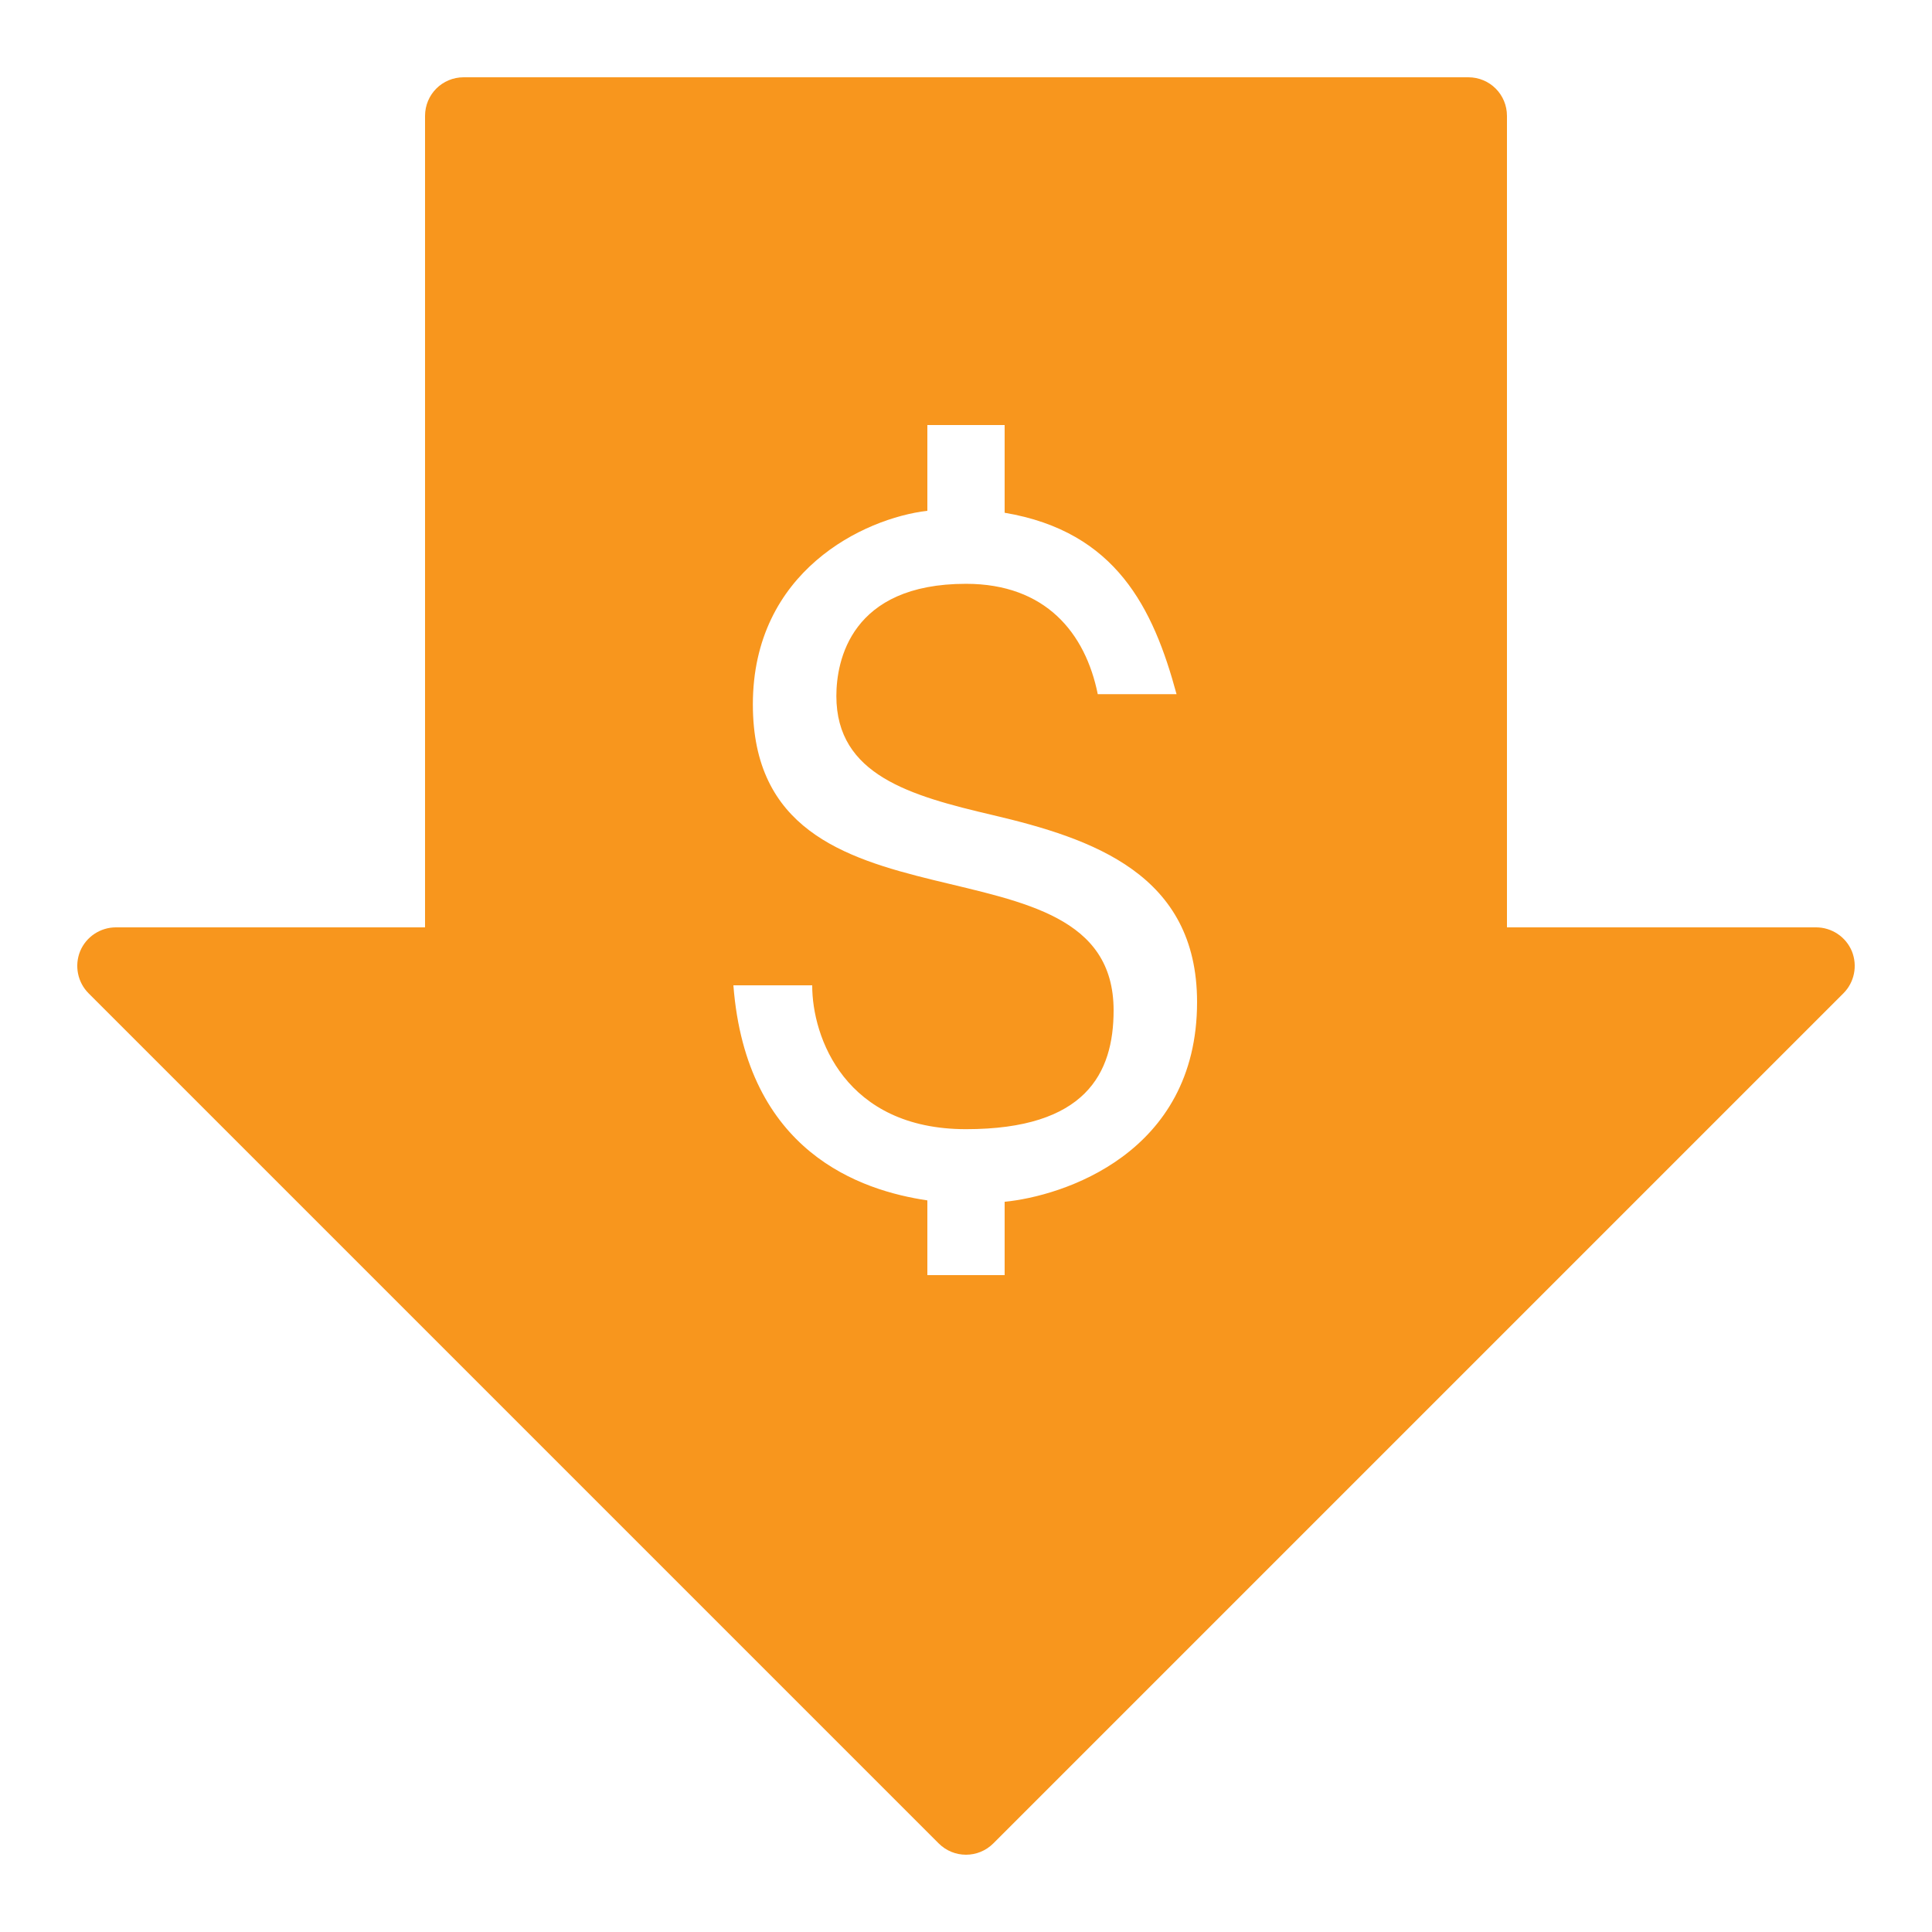 <svg xmlns="http://www.w3.org/2000/svg" viewBox="0 0 50 50" width="500" height="500"><path d="M47.926 24.617C47.77 24.242 47.402 24 47 24L39 24L39 3C39 2.445 38.555 2 38 2L12 2C11.445 2 11 2.445 11 3L11 24L3 24C2.598 24 2.23 24.242 2.074 24.617C1.922 24.992 2.008 25.422 2.293 25.707L24.293 47.707C24.488 47.902 24.742 48 25 48C25.258 48 25.512 47.902 25.707 47.707L47.707 25.707C47.992 25.422 48.078 24.992 47.926 24.617 Z M 26 31.102L26 33L24 33L24 31.066C22.285 30.812 19.316 29.828 18.98 25.5L21.02 25.5C21.016 26.844 21.875 29.223 25 29.223C28.094 29.223 28.82 27.781 28.82 26.148C28.82 21.297 19.484 24.641 19.484 18.23C19.484 14.785 22.352 13.414 24 13.219L24 11L26 11L26 13.27C28.891 13.758 29.848 15.746 30.449 17.965L28.41 17.965C28.09 16.383 27.062 15.109 25 15.109C22.016 15.109 21.645 17.102 21.645 18.012C21.645 20.059 23.559 20.594 25.691 21.094C28.281 21.703 30.98 22.625 30.98 25.934C30.98 29.867 27.484 30.957 26 31.102Z" fill="#F8961D"></path></svg>